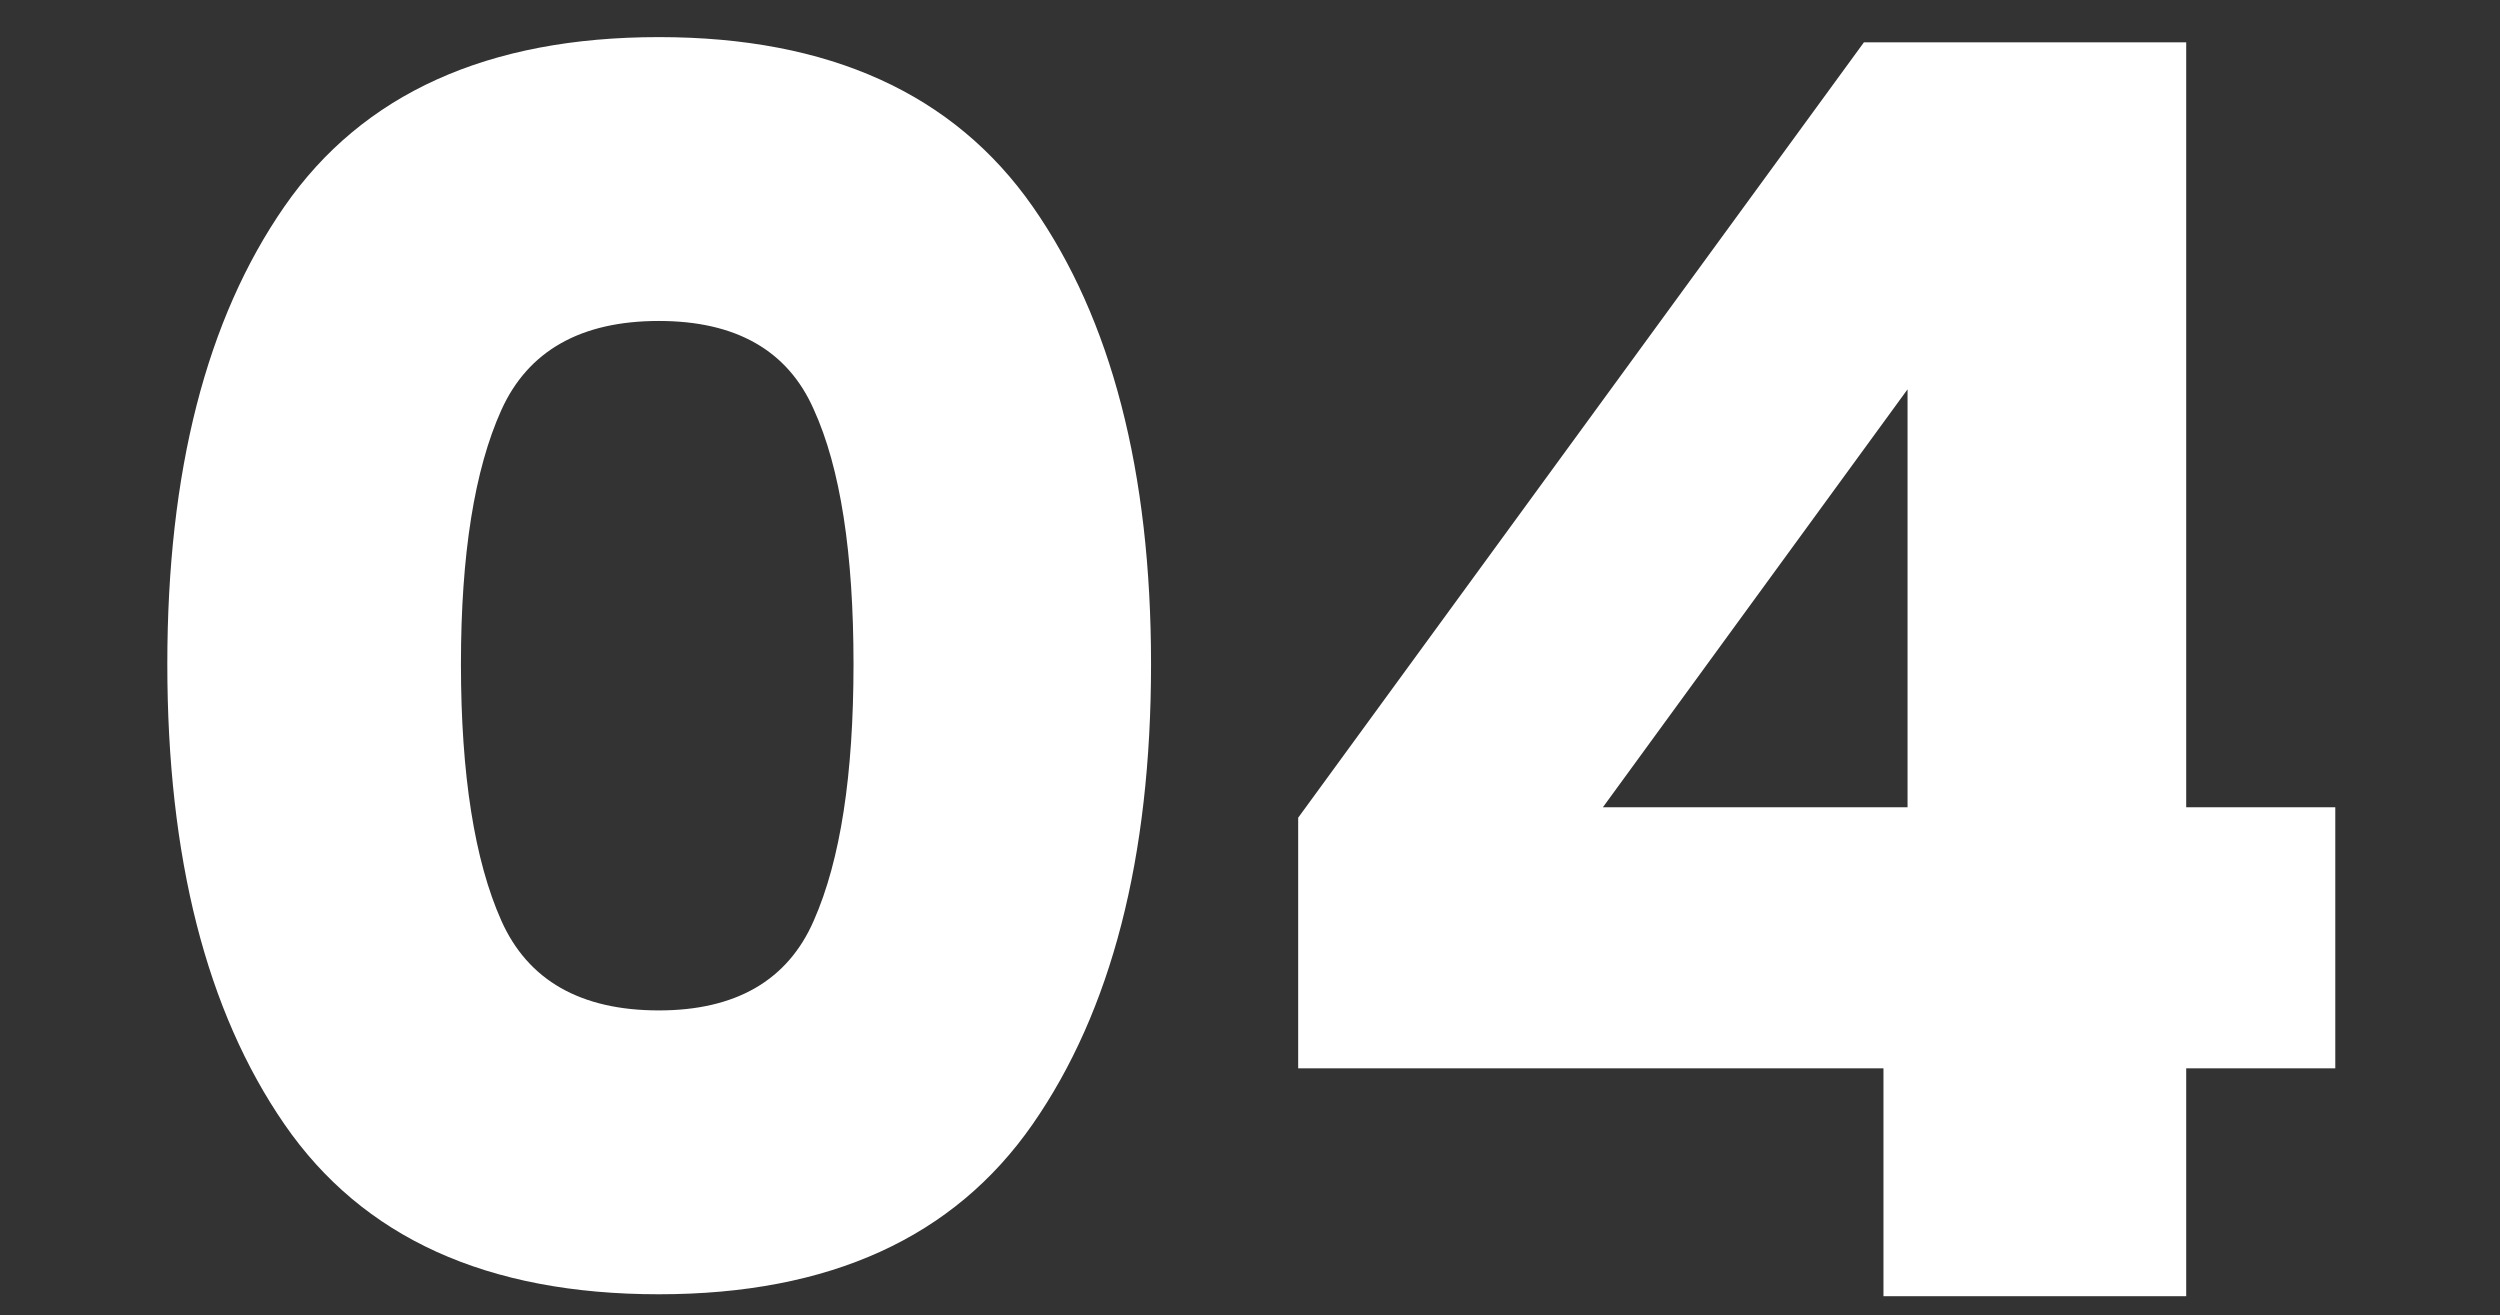 <svg version="1.1" id="Layer_1" xmlns="http://www.w3.org/2000/svg" x="0" y="0" viewBox="0 0 384 202" style="enable-background:new 0 0 384 202" xml:space="preserve"><rect x="0" y="0" width="384" height="202" fill="#333333" stroke="none"/><style>.st0{fill:#fff}</style><path class="st0" d="M25.7 102c0-29.6 6-53 18-70.3 12-17.3 31.2-26 57.5-26 26.2 0 45.3 8.7 57.4 26 12.1 17.3 18.2 40.7 18.2 70.3 0 29.8-6.1 53.3-18.2 70.7-12.1 17.4-31.2 26.1-57.4 26.1-26.4 0-45.5-8.7-57.5-26.1-12-17.4-18-41-18-70.7zm105.4 0c0-17-2-30.1-6.1-39.1-4-9.1-12-13.6-23.8-13.6-12 0-20.1 4.6-24.2 13.7-4.1 9.1-6.2 22.1-6.2 39 0 17 2.1 30.2 6.2 39.4s12.2 13.8 24.2 13.8c11.8 0 19.8-4.6 23.8-13.8 4.1-9.3 6.1-22.4 6.1-39.4zM199.4 164.1v-38.5L286.3 6.5h49.5V124h22.9v40.1h-22.9v35h-46.5v-35h-89.9zM293 59.8 246.2 124H293V59.8z"/></svg>